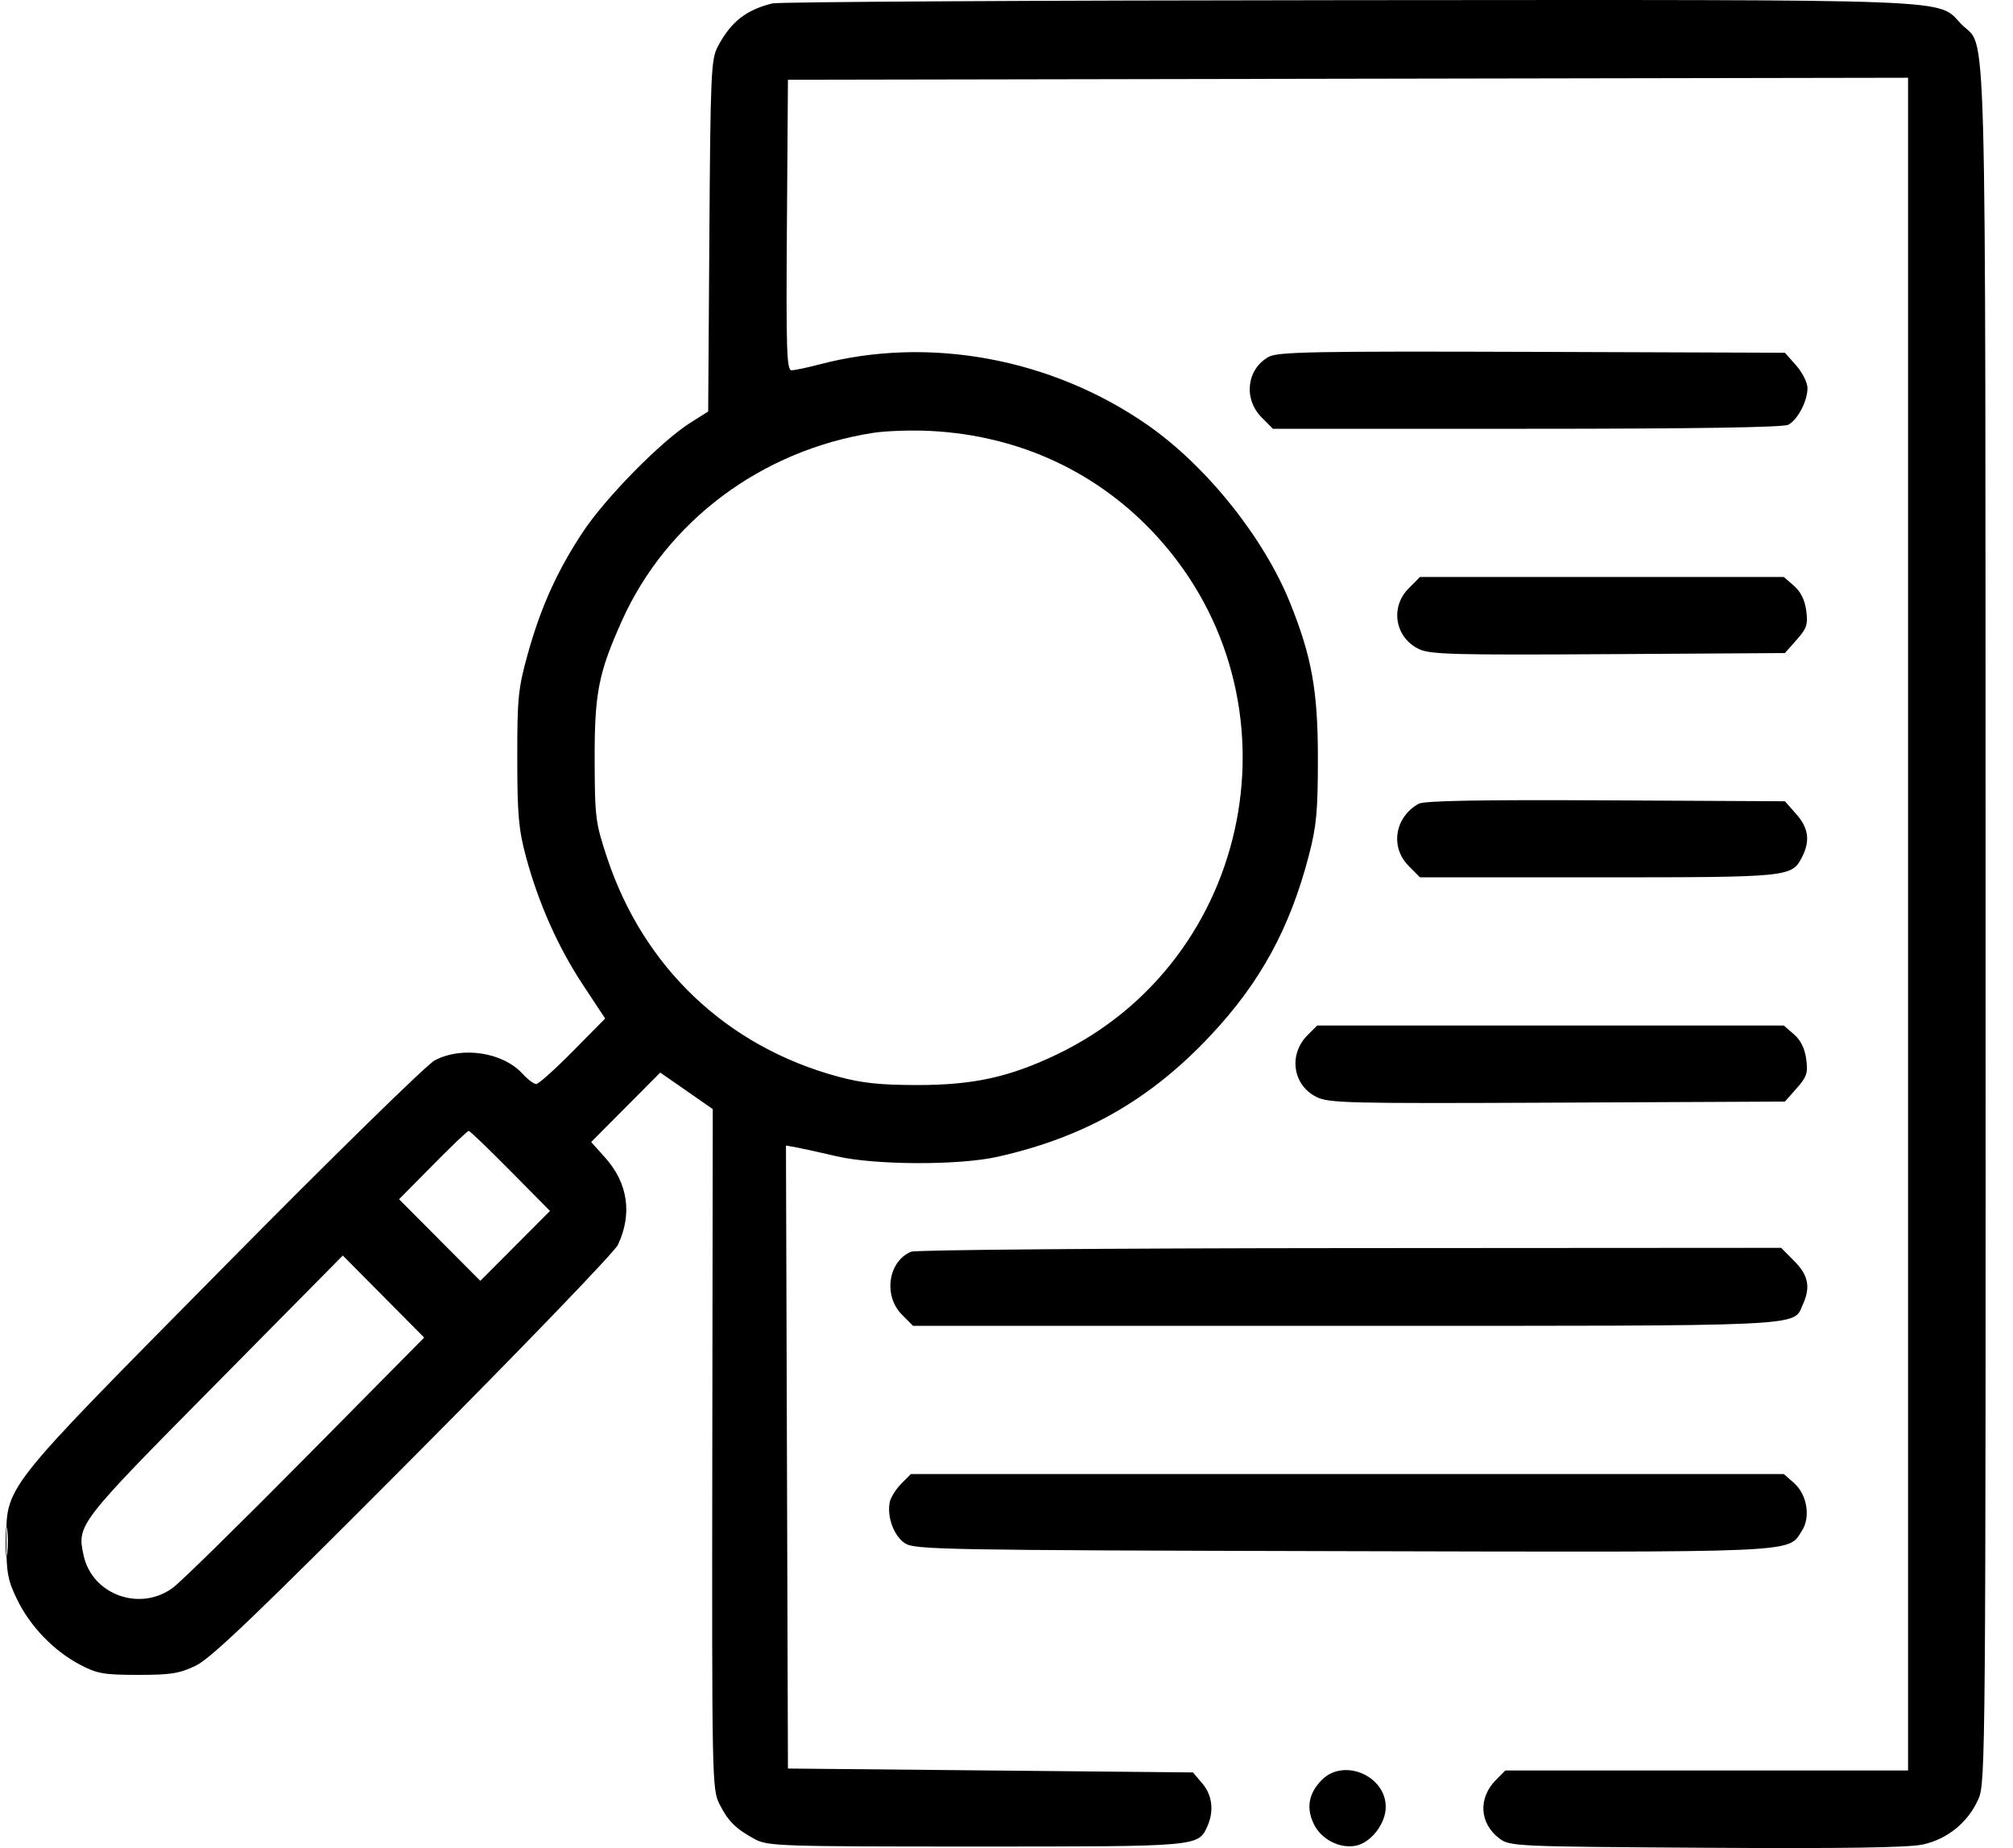 <svg width="61" height="56" viewBox="0 0 61 56" fill="none" xmlns="http://www.w3.org/2000/svg">
<path fill-rule="evenodd" clip-rule="evenodd" d="M23.408 0.103C22.606 0.3 22.148 0.661 21.751 1.411C21.548 1.794 21.529 2.214 21.496 7.147L21.46 12.469L20.91 12.817C20.028 13.376 18.34 15.094 17.66 16.125C16.876 17.312 16.384 18.405 15.984 19.848C15.703 20.863 15.673 21.163 15.675 22.98C15.676 24.683 15.716 25.137 15.937 25.956C16.319 27.372 16.907 28.695 17.667 29.846L18.338 30.863L17.358 31.856C16.819 32.402 16.32 32.849 16.249 32.849C16.178 32.849 15.992 32.709 15.836 32.538C15.238 31.884 14.005 31.695 13.173 32.131C12.933 32.256 10.047 35.083 6.748 38.424C-0.055 45.312 0.196 44.992 0.194 46.794C0.194 47.654 0.24 47.895 0.519 48.468C0.915 49.283 1.623 50.018 2.415 50.438C2.94 50.716 3.138 50.751 4.179 50.752C5.176 50.753 5.439 50.711 5.937 50.471C6.396 50.249 7.835 48.87 12.531 44.151C15.836 40.832 18.623 37.938 18.725 37.721C19.166 36.785 19.029 35.85 18.339 35.08L17.914 34.606L18.961 33.553L20.007 32.501L20.803 33.054L21.599 33.608L21.585 43.91C21.572 53.948 21.577 54.224 21.803 54.669C22.067 55.191 22.298 55.419 22.88 55.733C23.266 55.941 23.66 55.954 29.575 55.954C36.334 55.954 36.309 55.956 36.585 55.344C36.794 54.882 36.738 54.398 36.432 54.04L36.15 53.708L30.013 53.649L23.877 53.59L23.847 44.151L23.817 34.712L24.14 34.77C24.317 34.802 24.859 34.921 25.342 35.035C26.498 35.307 29.052 35.317 30.224 35.054C32.867 34.461 34.858 33.326 36.693 31.367C38.198 29.759 39.088 28.127 39.663 25.919C39.894 25.032 39.936 24.581 39.936 22.98C39.936 20.94 39.753 19.912 39.101 18.286C38.306 16.302 36.565 14.126 34.779 12.881C31.875 10.858 28.151 10.169 24.838 11.041C24.464 11.14 24.081 11.22 23.987 11.22C23.839 11.22 23.819 10.618 23.846 6.818L23.877 2.416L40.849 2.386L57.82 2.356V28.003V53.649H51.718H45.616L45.333 53.934C44.785 54.486 44.831 55.254 45.437 55.71C45.752 55.948 45.915 55.955 51.703 55.991C55.87 56.017 57.83 55.987 58.267 55.892C59.02 55.728 59.644 55.216 59.955 54.507C60.168 54.022 60.175 53.181 60.169 27.996C60.161 -0.702 60.222 1.553 59.43 0.728C58.686 -0.046 59.663 -0.008 40.827 0.005C31.44 0.012 23.601 0.056 23.408 0.103ZM38.448 10.812C37.778 11.181 37.672 12.084 38.231 12.648L38.573 12.993H46.27C51.325 12.993 54.044 12.951 54.192 12.871C54.477 12.718 54.772 12.152 54.772 11.76C54.772 11.595 54.618 11.287 54.43 11.075L54.088 10.689L46.427 10.662C39.827 10.64 38.723 10.661 38.448 10.812ZM26.456 13.117C23.075 13.646 20.205 15.791 18.849 18.803C18.134 20.394 18.014 21.007 18.02 23.039C18.025 24.775 18.045 24.93 18.398 25.994C19.503 29.323 22.029 31.715 25.401 32.625C26.123 32.82 26.676 32.879 27.805 32.879C29.493 32.879 30.587 32.639 32.015 31.957C38.008 29.095 39.548 21.19 35.072 16.268C33.293 14.313 30.89 13.193 28.186 13.058C27.622 13.03 26.843 13.056 26.456 13.117ZM42.686 17.83C42.116 18.404 42.273 19.321 43 19.669C43.341 19.831 44.065 19.851 48.739 19.822L54.088 19.789L54.443 19.388C54.752 19.04 54.79 18.923 54.734 18.502C54.691 18.179 54.566 17.927 54.362 17.75L54.055 17.484H48.542H43.029L42.686 17.83ZM42.988 24.356C42.264 24.764 42.119 25.667 42.686 26.239L43.029 26.585H48.426C54.222 26.585 54.297 26.577 54.605 25.977C54.859 25.481 54.807 25.091 54.43 24.666L54.088 24.28L48.655 24.252C44.828 24.233 43.154 24.263 42.988 24.356ZM39.617 31.374C39.042 31.954 39.172 32.874 39.881 33.234C40.262 33.428 40.794 33.441 47.19 33.412L54.088 33.38L54.443 32.979C54.752 32.631 54.79 32.515 54.734 32.093C54.691 31.77 54.566 31.519 54.362 31.342L54.055 31.076H46.984H39.913L39.617 31.374ZM13.117 35.303L12.093 36.34L13.324 37.576L14.555 38.812L15.611 37.753L16.666 36.694L15.466 35.48C14.806 34.813 14.238 34.267 14.203 34.267C14.168 34.267 13.68 34.733 13.117 35.303ZM27.612 37.929C26.917 38.212 26.76 39.259 27.326 39.831L27.669 40.176H40.757C54.979 40.176 54.326 40.206 54.632 39.529C54.87 39.002 54.8 38.644 54.373 38.214L53.974 37.812L40.919 37.82C33.738 37.824 27.75 37.873 27.612 37.929ZM6.502 41.977C2.351 46.175 2.331 46.202 2.534 47.134C2.794 48.328 4.252 48.851 5.246 48.106C5.497 47.918 7.312 46.136 9.278 44.147L12.854 40.531L11.621 39.288L10.388 38.045L6.502 41.977ZM27.306 44.965C27.143 45.13 26.988 45.382 26.96 45.527C26.876 45.97 27.091 46.546 27.421 46.764C27.715 46.958 28.565 46.974 40.666 47.003C54.727 47.038 54.164 47.062 54.602 46.388C54.874 45.97 54.76 45.284 54.359 44.933L54.055 44.667H40.829H27.602L27.306 44.965ZM0.17 46.735C0.171 47.125 0.192 47.271 0.219 47.058C0.245 46.846 0.244 46.527 0.217 46.349C0.191 46.172 0.169 46.345 0.17 46.735ZM40.056 53.934C39.658 54.337 39.576 54.773 39.808 55.264C40.029 55.731 40.591 56.024 41.084 55.929C41.544 55.84 41.992 55.261 41.992 54.754C41.992 53.805 40.719 53.266 40.056 53.934Z" fill="black"/>
</svg>
